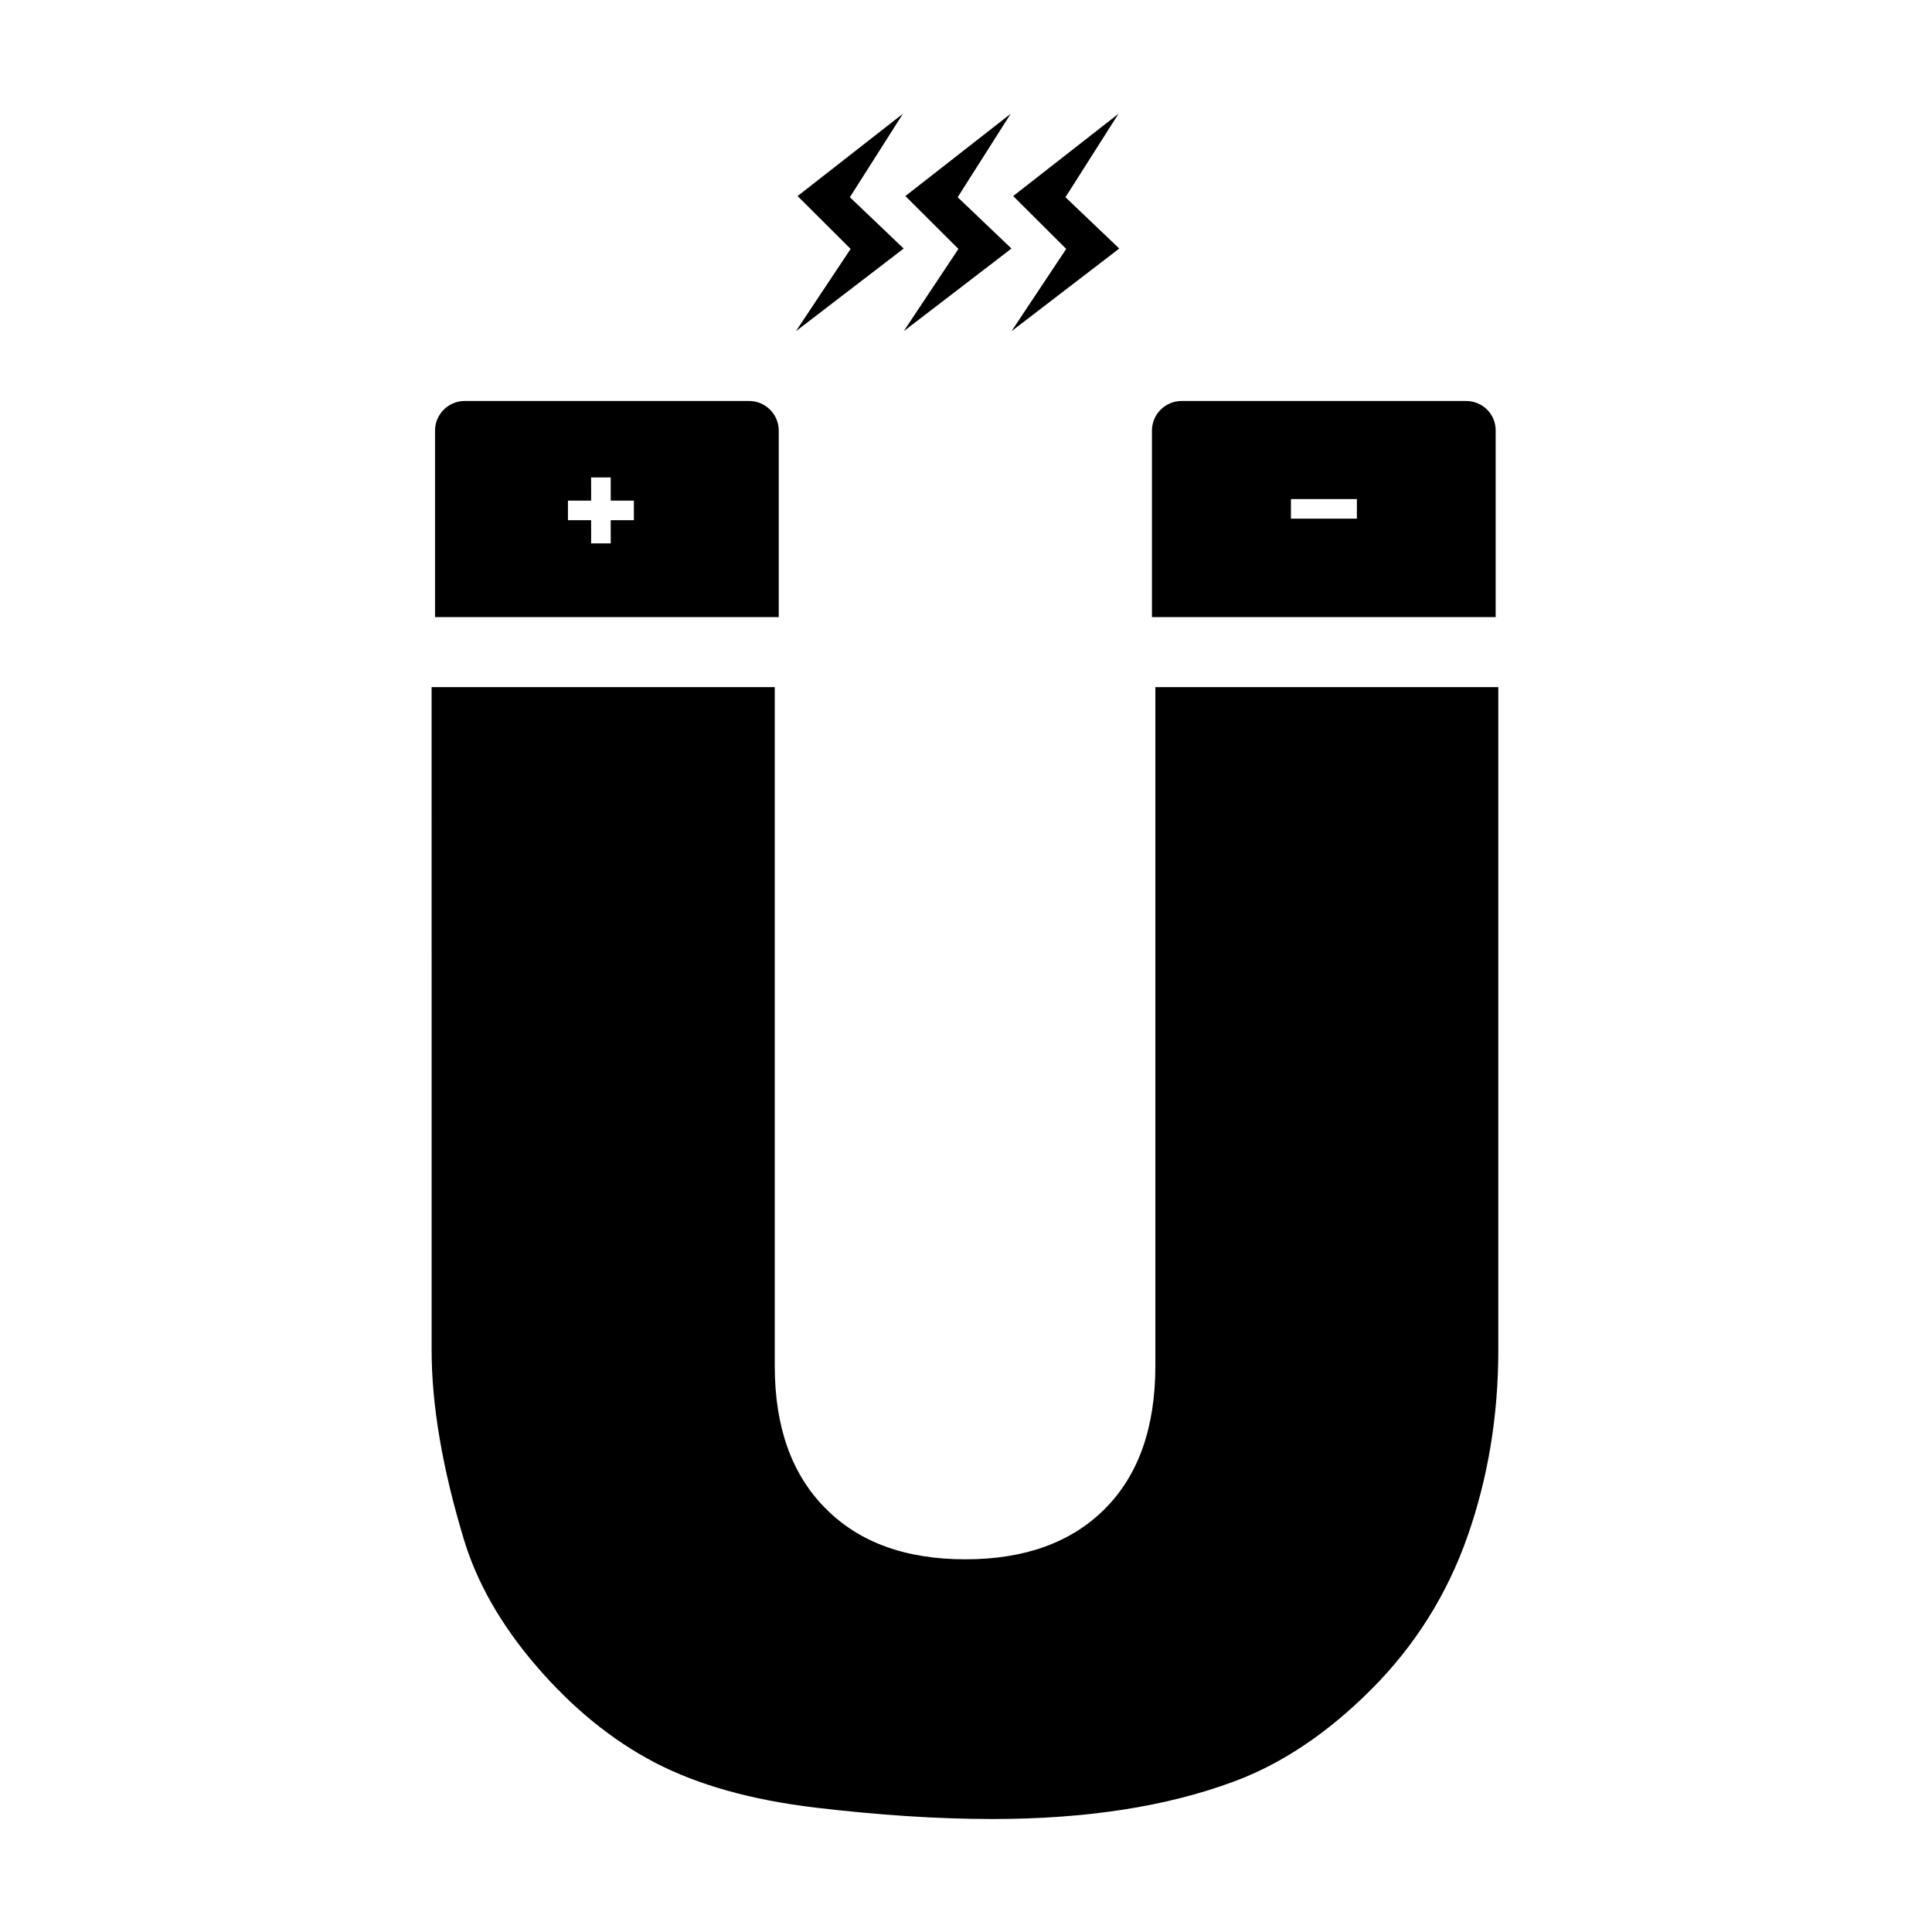 <?xml version="1.0" encoding="UTF-8"?>
<!-- Uploaded to: ICON Repo, www.svgrepo.com, Generator: ICON Repo Mixer Tools -->
<svg fill="#000000" width="800px" height="800px" version="1.1" viewBox="144 144 512 512" xmlns="http://www.w3.org/2000/svg">
 <path d="m450.13 326.09h90.938v175.68c0 17.434-2.719 33.855-8.16 49.375-5.441 15.469-13.957 29.02-25.543 40.605-11.586 11.586-23.781 19.75-36.527 24.434-17.684 6.551-38.945 9.875-63.781 9.875-14.359 0-30.027-1.008-46.953-3.023-16.977-2.016-31.137-5.996-42.57-11.941-11.387-5.945-21.816-14.461-31.285-25.441-9.473-10.984-15.922-22.32-19.398-33.957-5.644-18.742-8.465-35.367-8.465-49.879l-0.004-175.73h90.938v179.91c0 16.07 4.434 28.668 13.402 37.684 8.918 9.07 21.312 13.551 37.129 13.551 15.668 0 28.012-4.434 36.93-13.352 8.918-8.918 13.402-21.562 13.402-37.887v-179.91zm-107.61-75.824h-75.371c-4.332 0-7.859 3.527-7.859 7.859v49.422h91.09v-49.422c0-4.332-3.527-7.859-7.859-7.859zm-30.531 31.59h-6.144v6.144h-5.188v-6.144h-6.144v-5.188h6.144l-0.004-6.148h5.188v6.144h6.144zm220.57-31.59h-75.422c-4.332 0-7.859 3.527-7.859 7.859v49.422h91.09v-49.422c0.051-4.332-3.477-7.859-7.809-7.859zm-28.969 31.188h-17.48v-5.188h17.48zm-148.22-85.496 14.055 14.008-14.508 21.816 28.566-21.914-14.258-13.602 14.055-22.117zm28.566 0 14.055 14.008-14.508 21.816 28.566-21.914-14.258-13.602 14.055-22.117zm28.566 0 14.055 14.008-14.508 21.816 28.566-21.914-14.258-13.602 14.055-22.117z"/>
</svg>